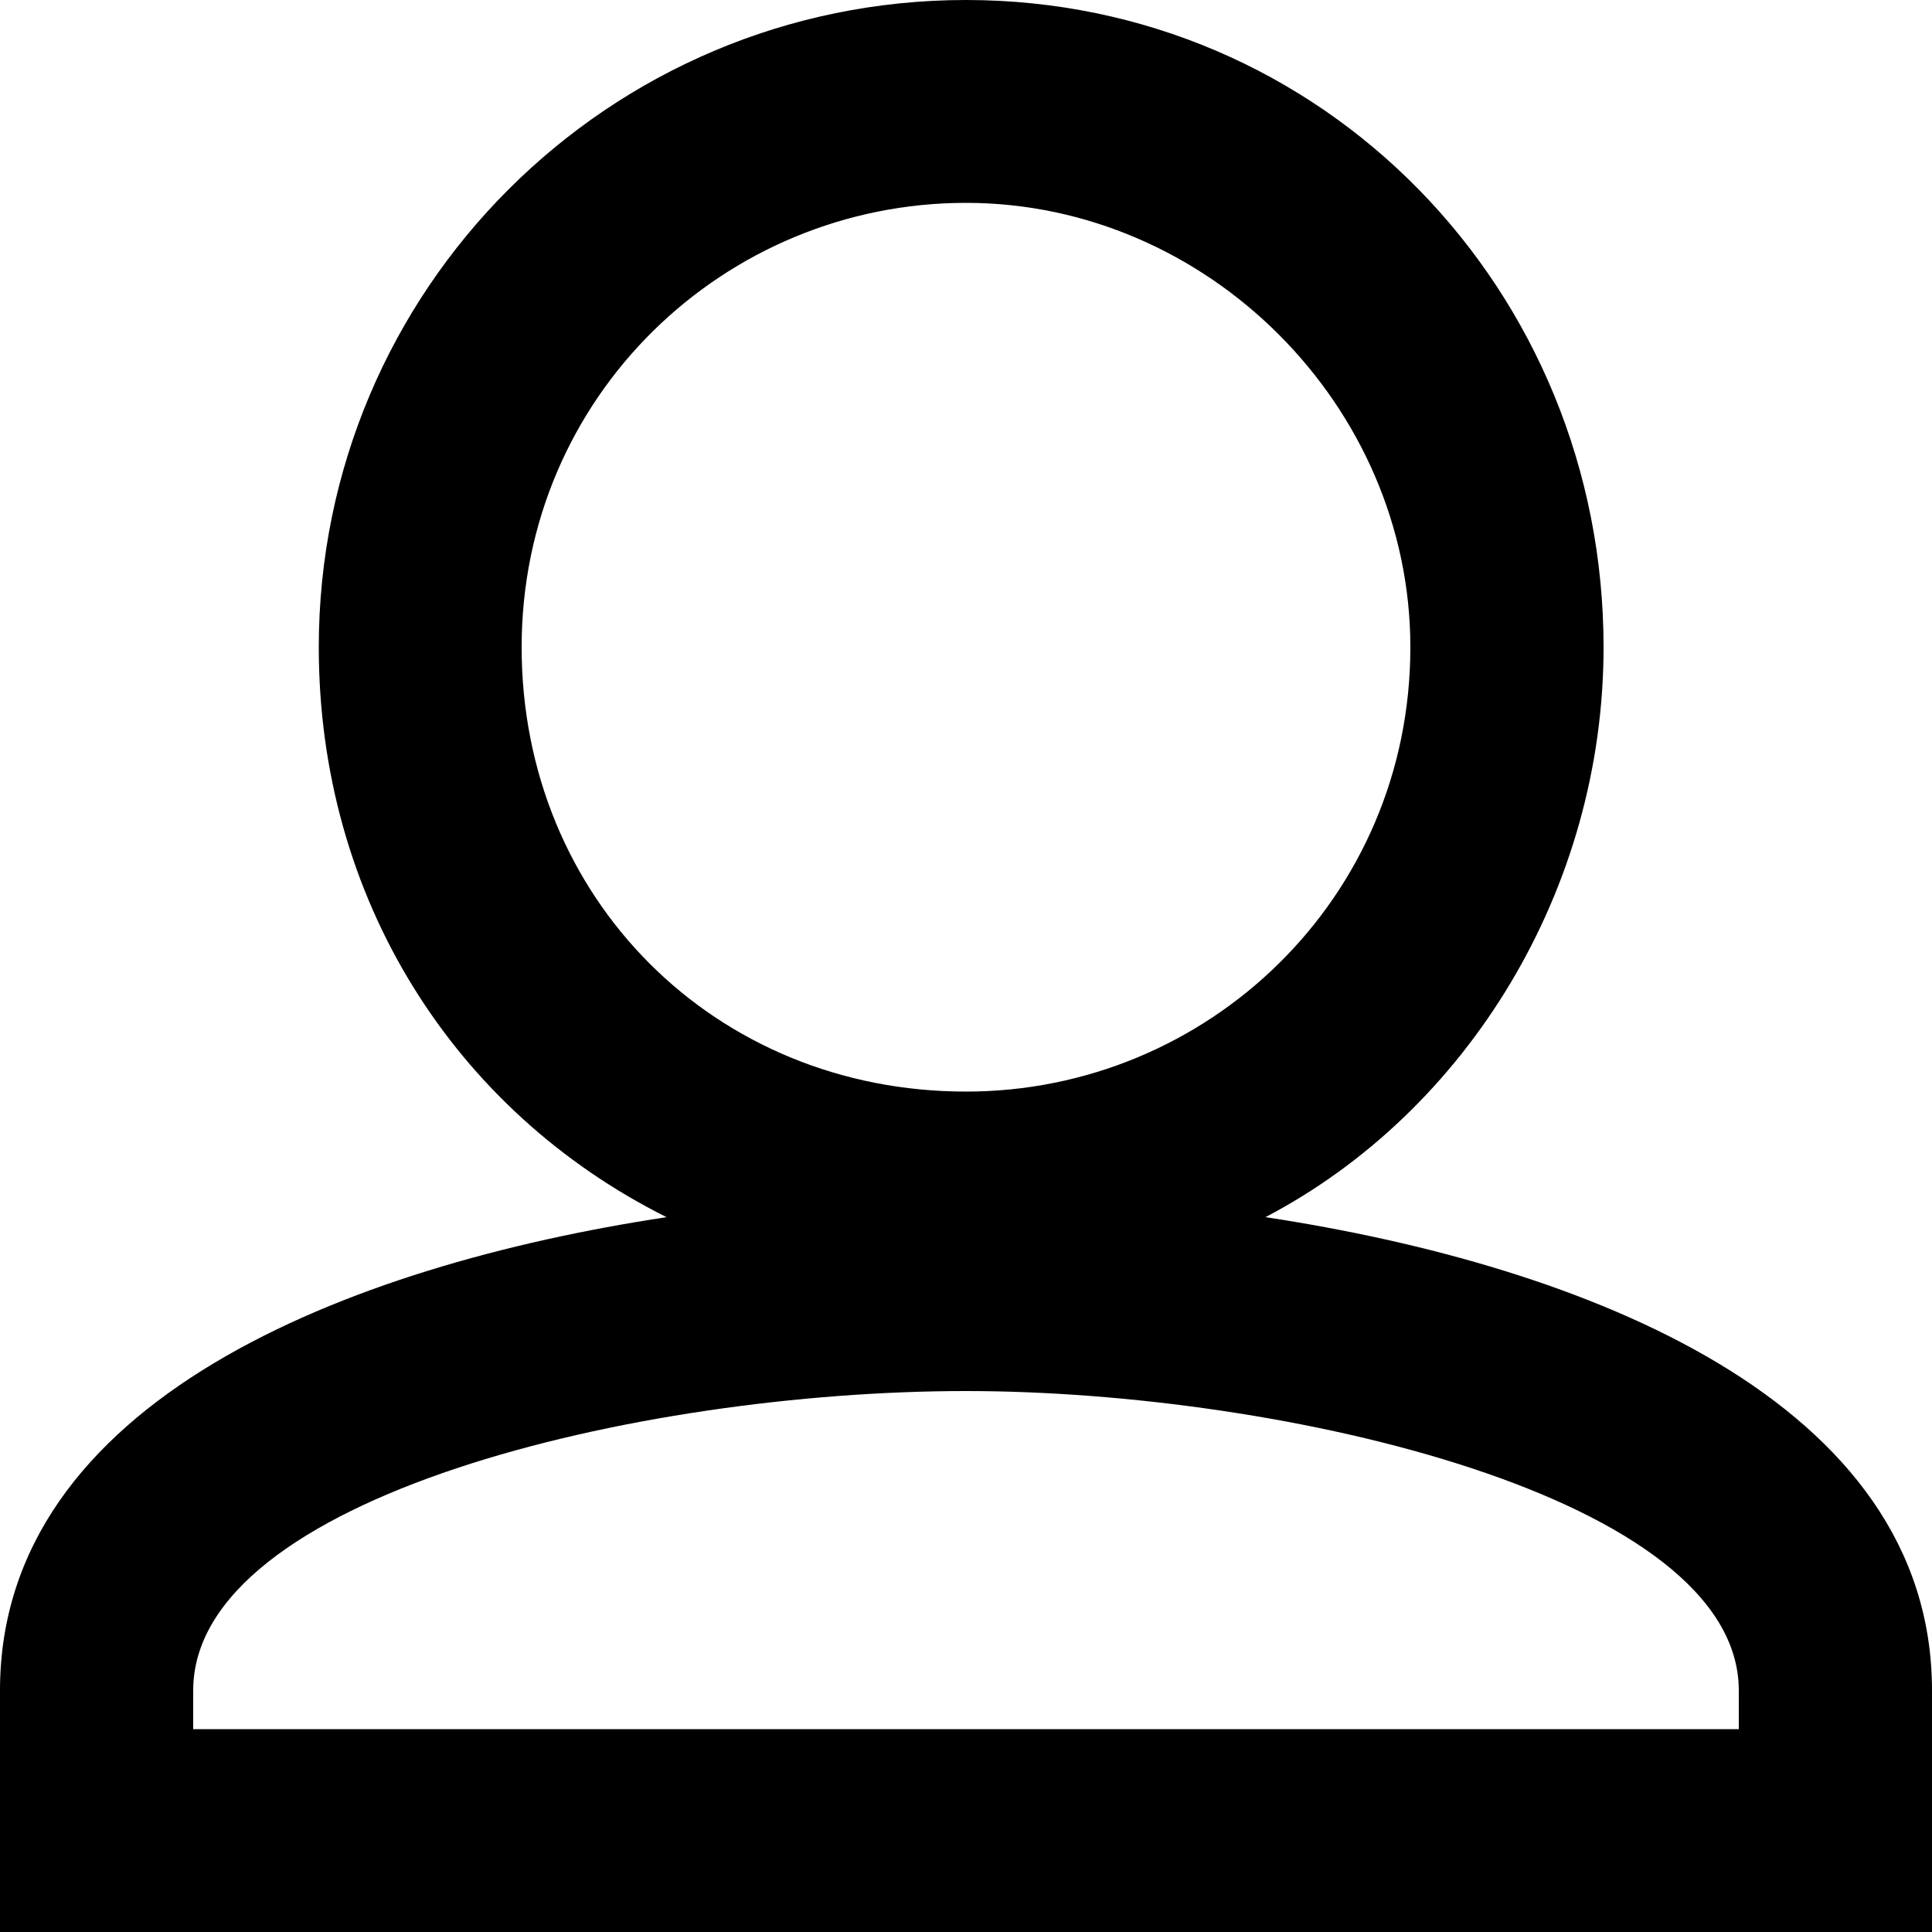 <svg xmlns="http://www.w3.org/2000/svg" viewBox="0 0 20 20"><path d="M13.1 12.6c2.1-1.1 3.5-3.4 3.5-5.9C16.6 3 13.7 0 10 0S3.3 3 3.3 6.7c0 2.6 1.4 4.8 3.6 5.9-3.3.5-6.9 1.9-6.9 4.9V20h20v-2.5c0-3-3.6-4.4-6.9-4.9zM5.4 6.7c0-2.6 2.1-4.6 4.6-4.6 2.5 0 4.6 2.1 4.6 4.6 0 2.6-2.1 4.6-4.6 4.6-2.6 0-4.6-2-4.6-4.6zM18 17.9H2v-.4c0-2 4.6-3.1 8-3.1 3.3 0 8 1.1 8 3.1v.4z"/></svg>